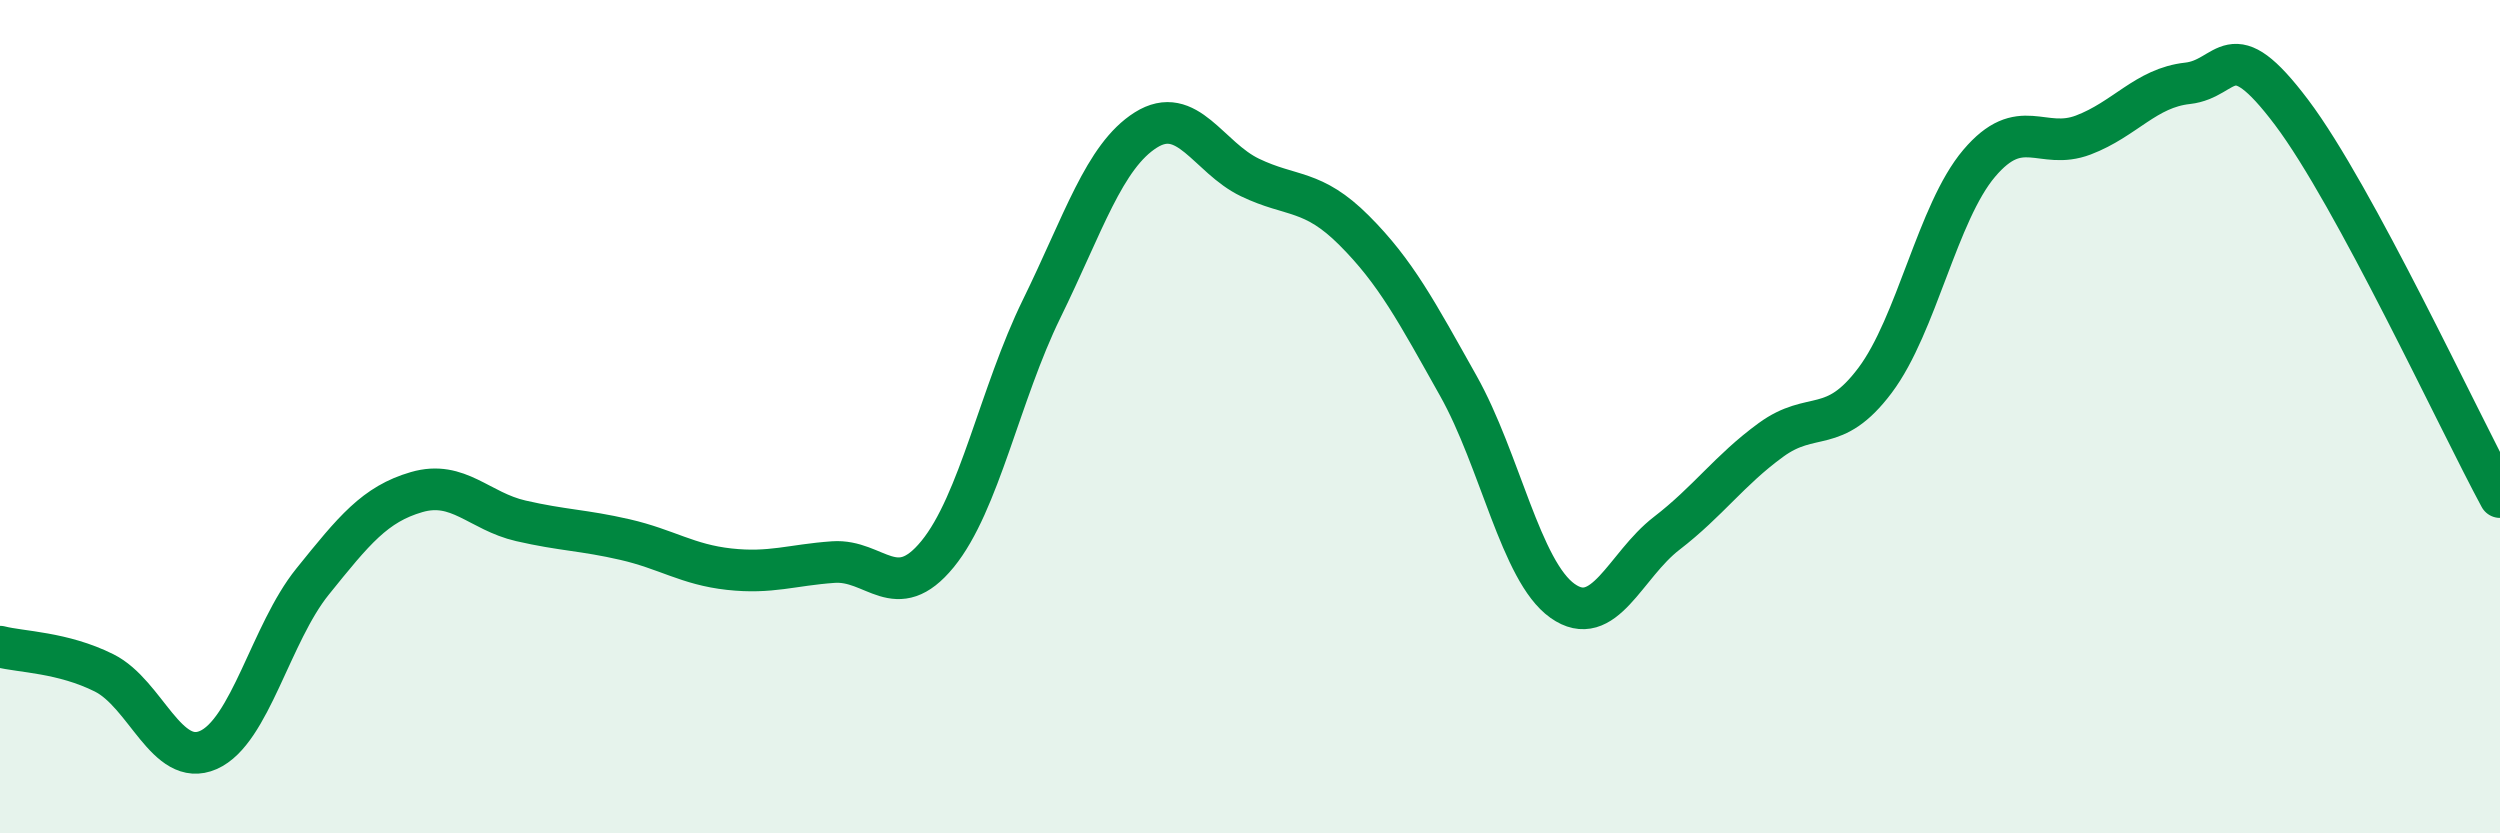 
    <svg width="60" height="20" viewBox="0 0 60 20" xmlns="http://www.w3.org/2000/svg">
      <path
        d="M 0,15.52 C 0.5,15.65 1.5,15.65 2.5,16.15 C 3.5,16.65 4,18.44 5,18 C 6,17.56 6.5,15.2 7.5,13.96 C 8.5,12.72 9,12.1 10,11.81 C 11,11.52 11.5,12.27 12.5,12.5 C 13.5,12.73 14,12.72 15,12.95 C 16,13.18 16.5,13.55 17.5,13.66 C 18.5,13.77 19,13.56 20,13.49 C 21,13.42 21.5,14.52 22.5,13.3 C 23.5,12.08 24,9.45 25,7.41 C 26,5.37 26.5,3.75 27.5,3.12 C 28.5,2.49 29,3.78 30,4.26 C 31,4.74 31.5,4.53 32.5,5.53 C 33.5,6.53 34,7.48 35,9.26 C 36,11.04 36.5,13.71 37.5,14.42 C 38.5,15.13 39,13.57 40,12.8 C 41,12.03 41.5,11.29 42.5,10.56 C 43.5,9.83 44,10.46 45,9.13 C 46,7.8 46.5,5.1 47.5,3.92 C 48.5,2.74 49,3.62 50,3.24 C 51,2.86 51.5,2.11 52.5,2 C 53.5,1.89 53.5,0.71 55,2.7 C 56.5,4.69 59,10.08 60,11.93L60 20L0 20Z"
        fill="#008740"
        opacity="0.1"
        stroke-linecap="round"
        stroke-linejoin="round"
      />
      <path
        d="M 0,15.52 C 0.5,15.65 1.5,15.65 2.5,16.15 C 3.5,16.65 4,18.44 5,18 C 6,17.56 6.5,15.2 7.5,13.96 C 8.5,12.72 9,12.1 10,11.81 C 11,11.52 11.5,12.27 12.5,12.5 C 13.5,12.73 14,12.72 15,12.95 C 16,13.18 16.5,13.55 17.5,13.66 C 18.5,13.77 19,13.56 20,13.49 C 21,13.42 21.5,14.52 22.5,13.3 C 23.5,12.08 24,9.45 25,7.41 C 26,5.37 26.5,3.75 27.5,3.12 C 28.5,2.49 29,3.78 30,4.26 C 31,4.74 31.5,4.53 32.5,5.53 C 33.5,6.53 34,7.48 35,9.26 C 36,11.04 36.5,13.71 37.5,14.42 C 38.5,15.13 39,13.57 40,12.8 C 41,12.03 41.5,11.29 42.5,10.56 C 43.5,9.83 44,10.46 45,9.13 C 46,7.8 46.5,5.1 47.5,3.92 C 48.5,2.74 49,3.62 50,3.24 C 51,2.86 51.5,2.11 52.5,2 C 53.5,1.89 53.5,0.71 55,2.7 C 56.5,4.69 59,10.08 60,11.93"
        stroke="#008740"
        stroke-width="1"
        fill="none"
        stroke-linecap="round"
        stroke-linejoin="round"
      />
    </svg>
  